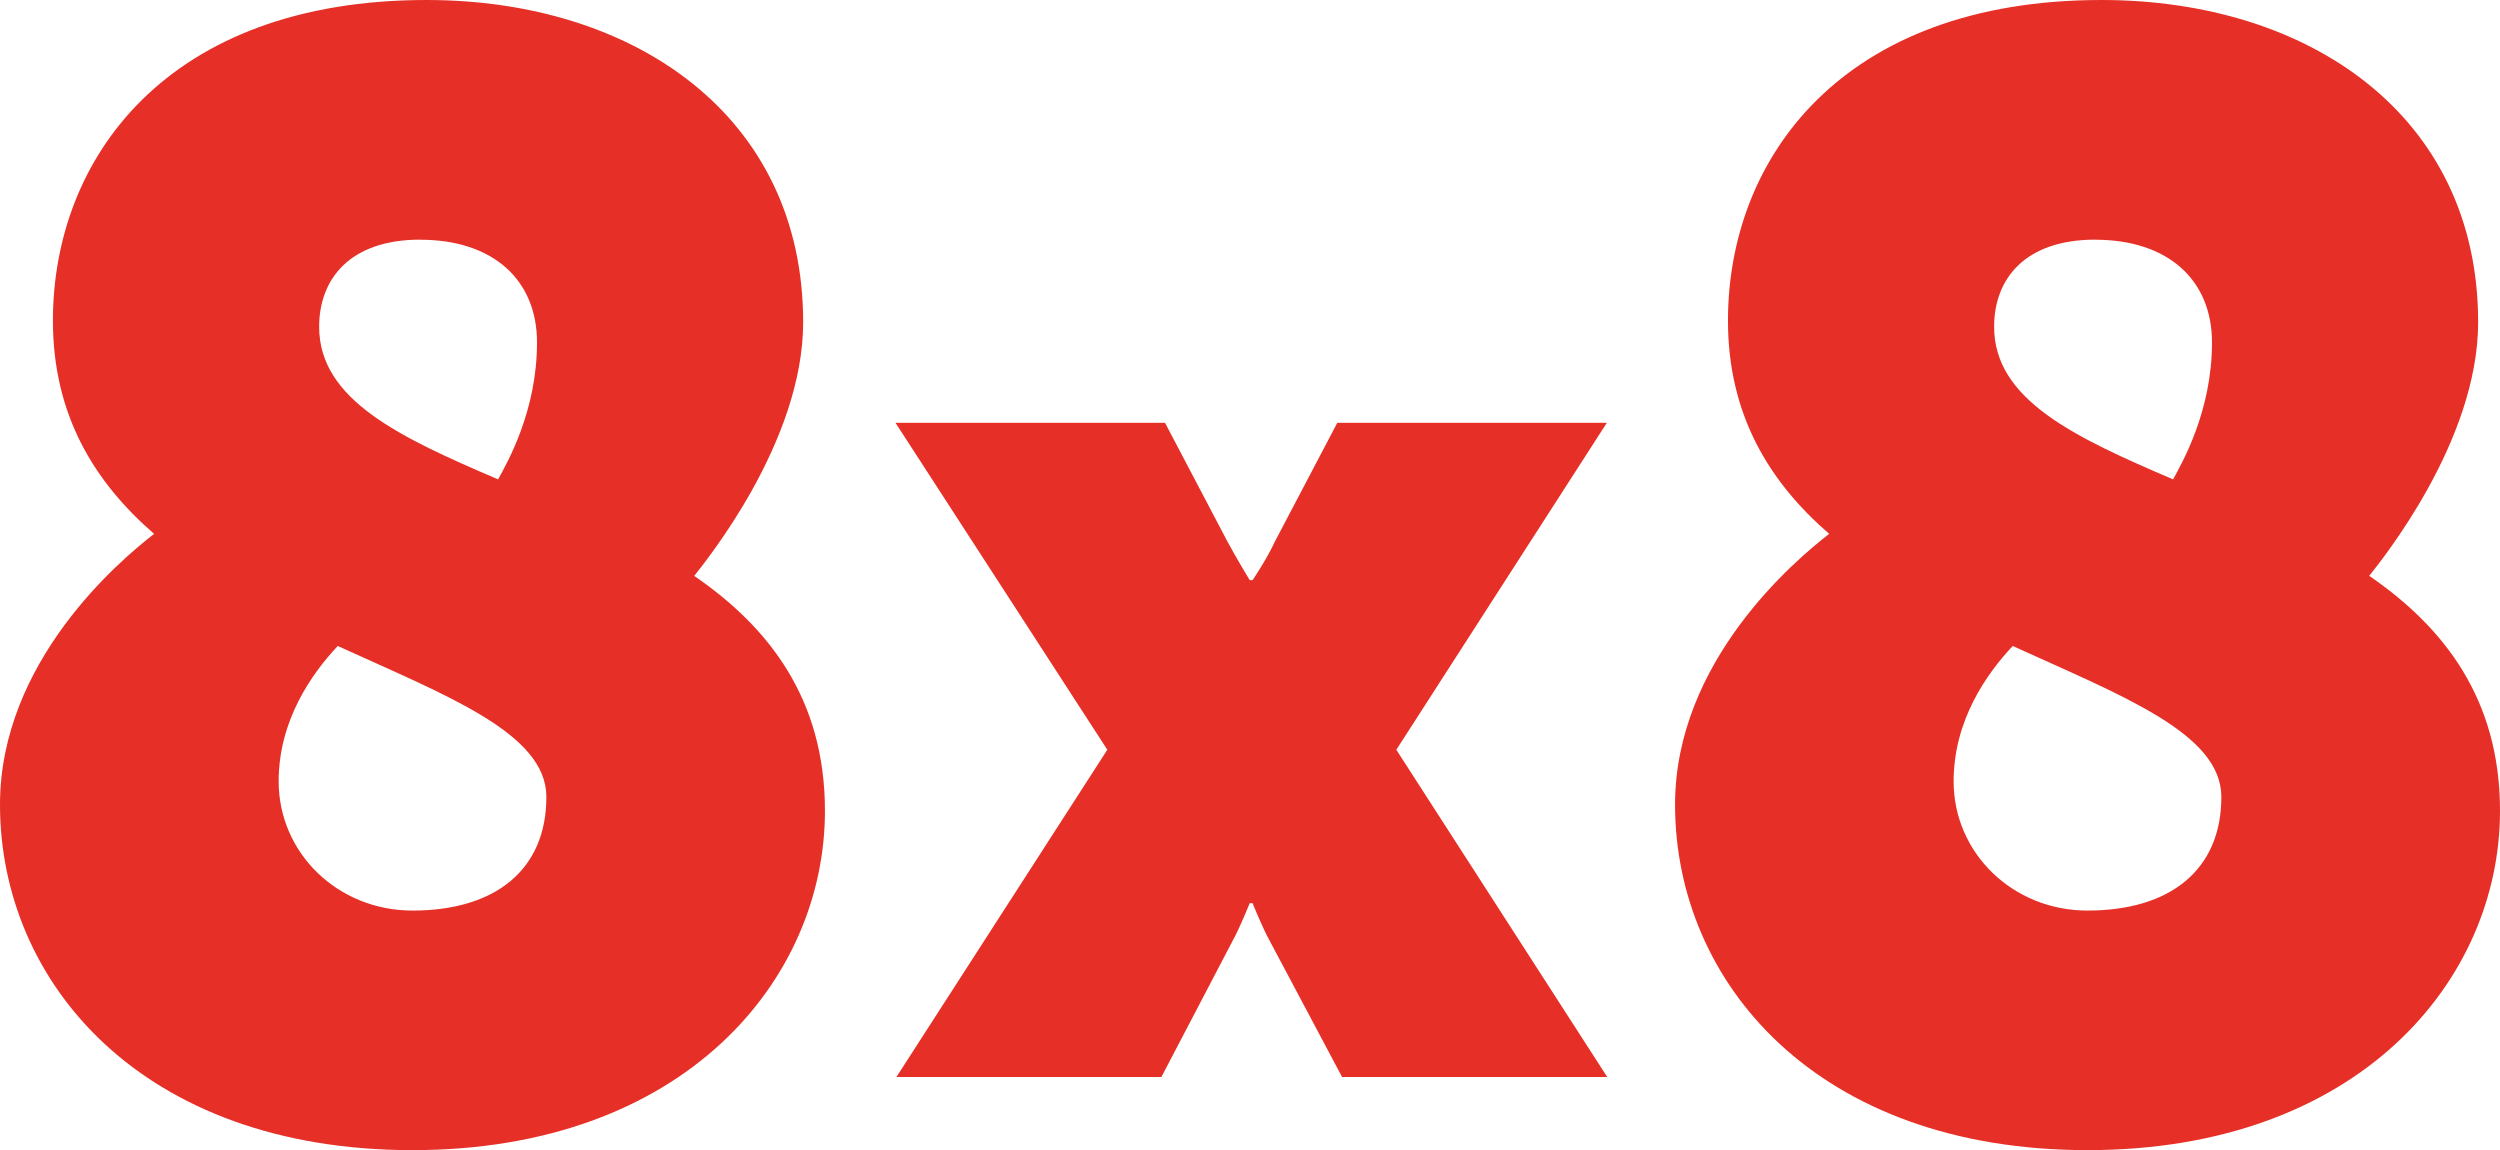 <svg xmlns="http://www.w3.org/2000/svg" id="Layer_1" data-name="Layer 1" viewBox="0 0 301.9 138.89">
  <defs>
    <style>
      .cls-1 {
        fill: #e63027;
      }
    </style>
  </defs>
  <path class="cls-1" d="M194.05,51.06h-32.56l-7.51,14.29c-1.02,2.21-2.72,4.71-2.72,4.71h-.34s-1.53-2.5-2.72-4.71l-7.51-14.29h-32.55l25.58,39.48-25.47,39.52h32l8.63-16.5c.85-1.53,2.04-4.5,2.04-4.5h.34s1.19,2.97,2.04,4.5l8.77,16.5h32.02l-25.47-39.52,25.42-39.48h0Z"/>
  <path class="cls-1" d="M83.83,69.55c1.32-1.69,13.16-16.16,13.16-30.64C96.99,13.91,76.5,0,51.51,0,20.11,0,6.39,19.18,6.39,38.72c0,11.47,5.07,19.55,12.22,25.75-4.14,3.2-18.61,15.41-18.61,32.7,0,21.43,17.1,41.72,49.81,41.72s49.81-20.49,49.81-40.97c0-13.53-6.77-22.18-15.79-28.38h0ZM50.75,28.95c8.83,0,14.1,4.89,14.1,12.4,0,8.27-3.57,14.47-4.7,16.54-11.84-5.07-21.61-9.59-21.61-18.42,0-5.83,3.76-10.53,12.22-10.53h0ZM49.81,109.96c-9.02,0-16.16-6.95-16.16-15.6,0-7.33,3.95-12.97,7.14-16.35,13.16,6.01,25.19,10.53,25.19,18.23,0,8.83-6.2,13.72-16.16,13.72,0,0,0,0-.01,0Z"/>
  <path class="cls-1" d="M286.1,69.55c1.32-1.69,13.16-16.16,13.16-30.64C299.26,13.91,278.77,0,253.78,0,222.39,0,208.67,19.17,208.67,38.72c0,11.47,5.07,19.55,12.22,25.75-4.14,3.2-18.61,15.41-18.61,32.7,0,21.43,17.1,41.72,49.81,41.72s49.81-20.49,49.81-40.97c0-13.53-6.77-22.18-15.79-28.38h-.01ZM253.02,28.95c8.83,0,14.1,4.89,14.1,12.4,0,8.27-3.57,14.47-4.7,16.54-11.84-5.07-21.61-9.59-21.61-18.42,0-5.83,3.76-10.53,12.22-10.53h0ZM252.08,109.96c-9.02,0-16.16-6.95-16.16-15.6,0-7.33,3.95-12.97,7.14-16.35,13.16,6.01,25.19,10.53,25.19,18.23,0,8.83-6.2,13.72-16.16,13.72,0,0,0,0,0,0Z"/>
</svg>
